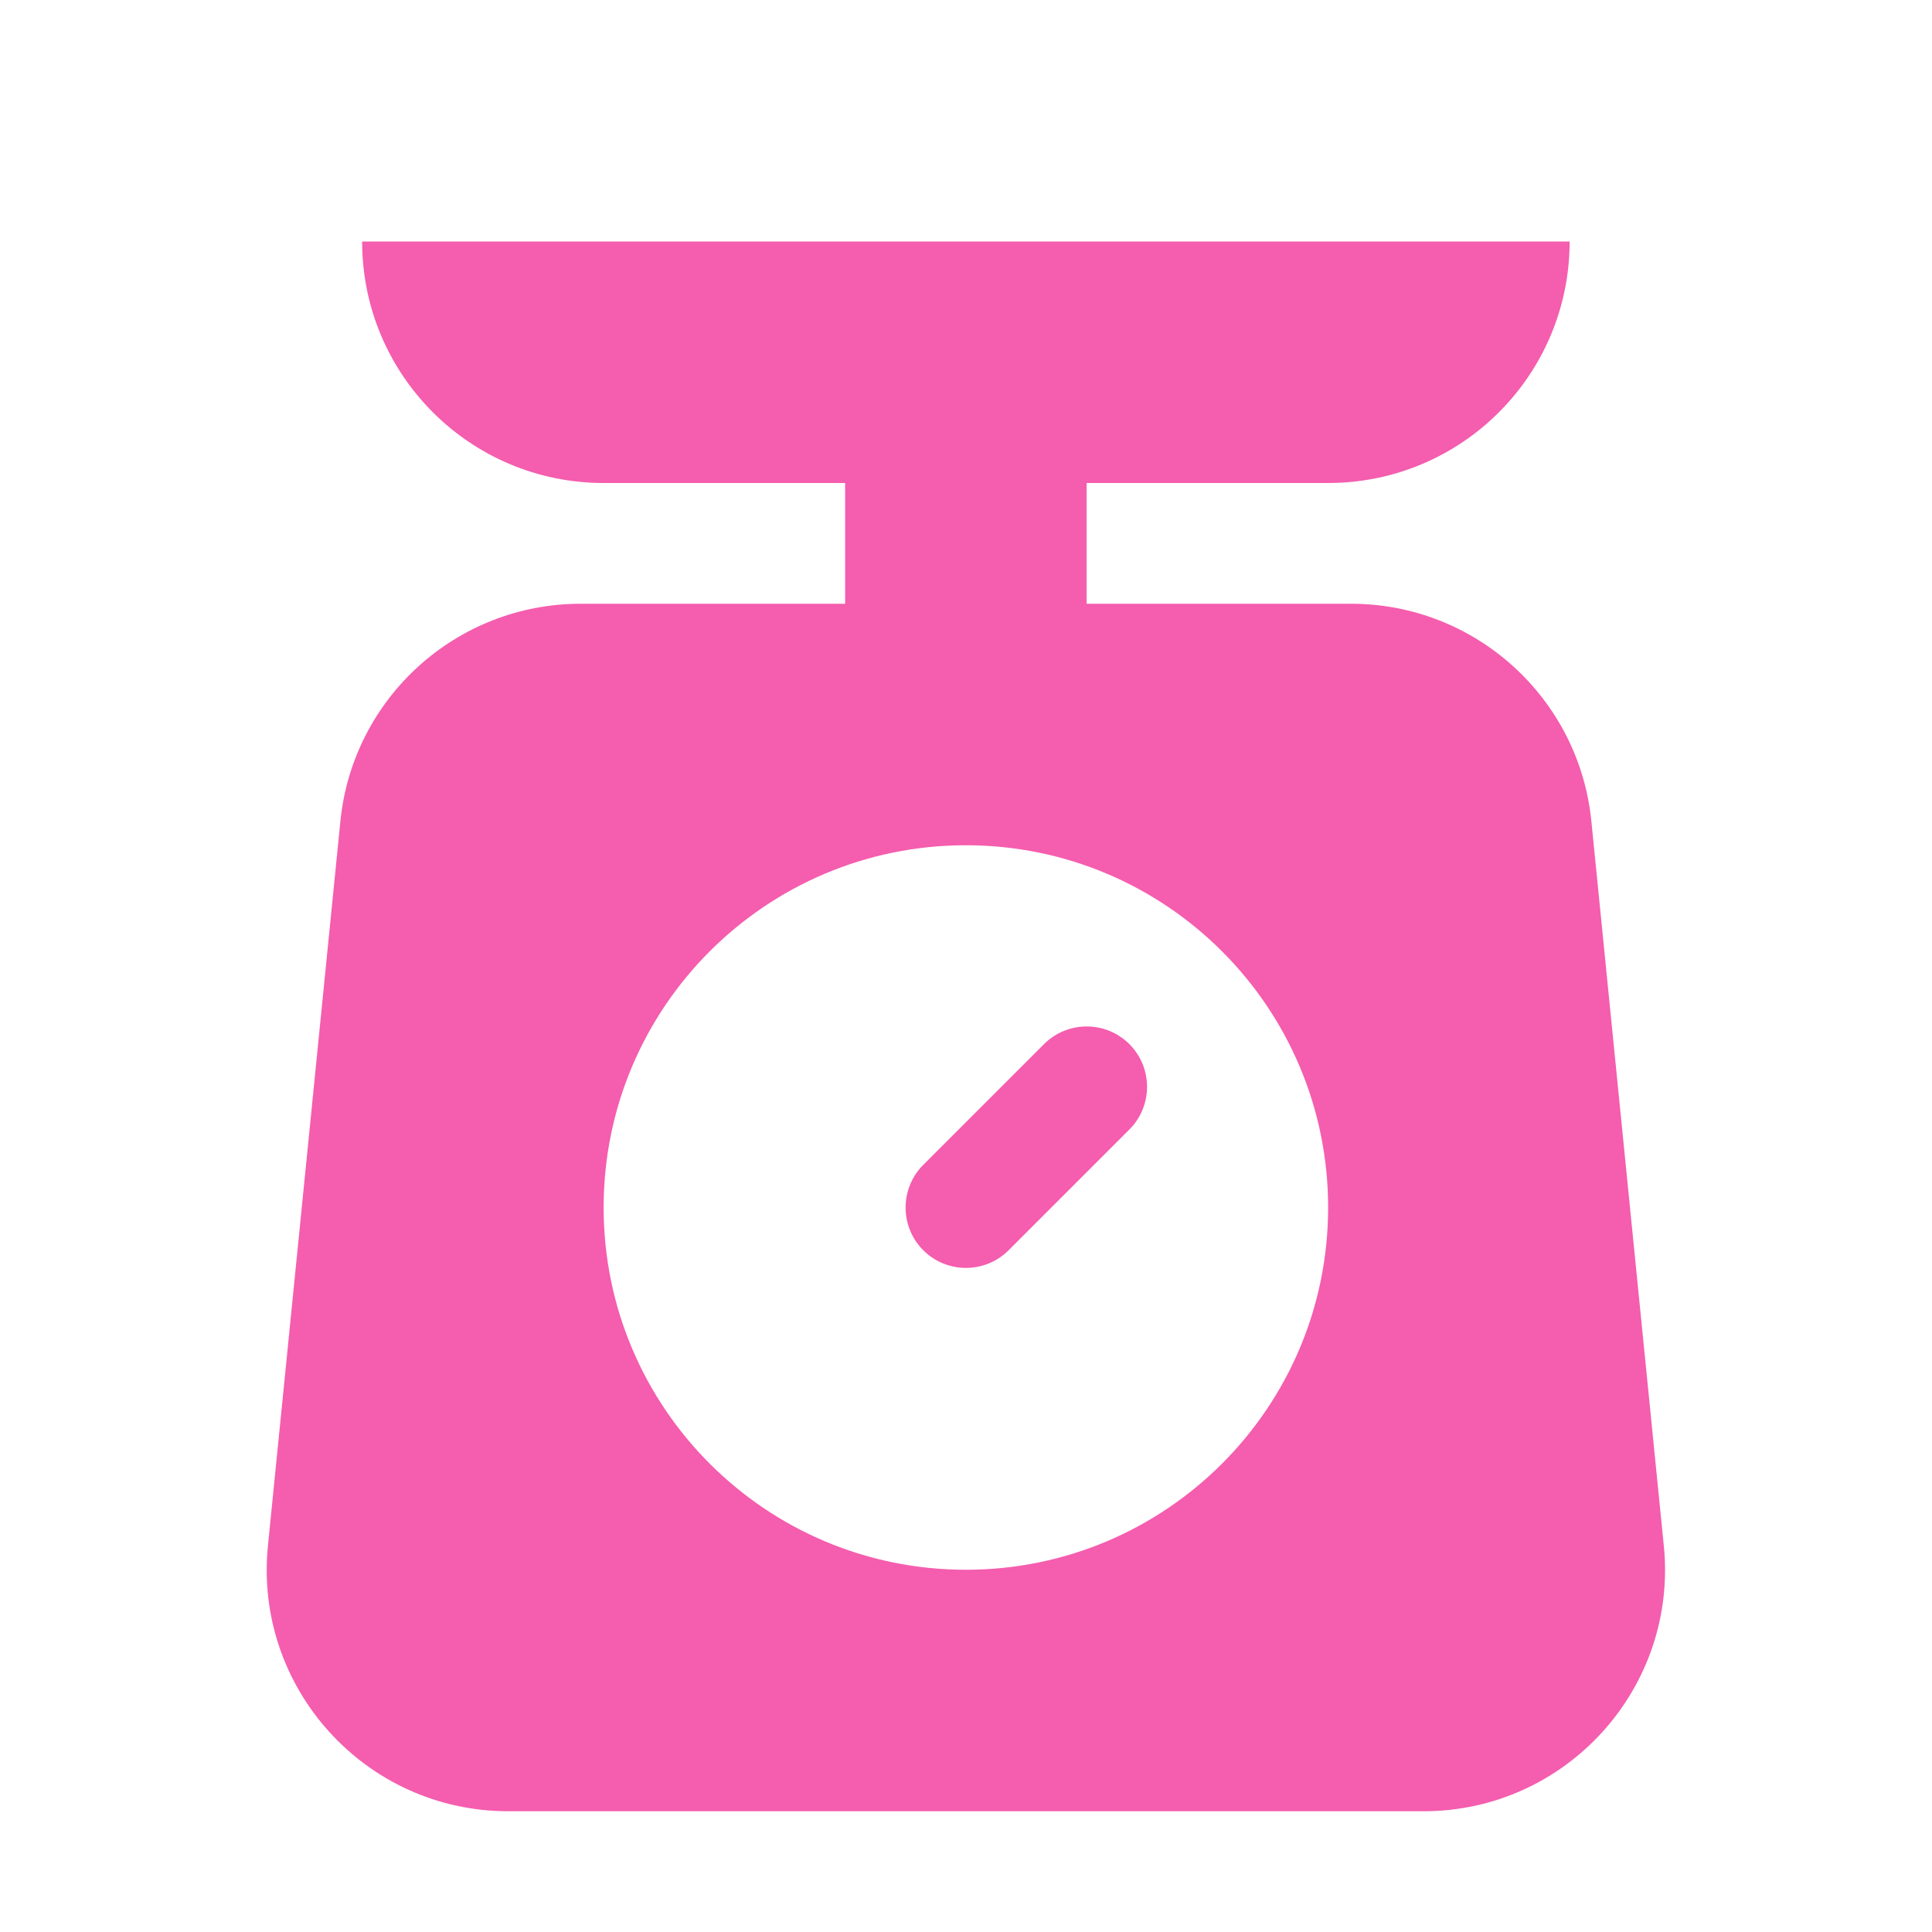 <svg fill="none" height="16" viewBox="0 0 16 16" width="16" xmlns="http://www.w3.org/2000/svg"><g fill="#f55dae"><path d="m9.353 9.354c.195-.195.195-.512 0-.707-.195-.195-.512-.195-.707 0l-1 1c-.195.195-.195.512 0 .707.195.195.512.195.707 0z"/><path clip-rule="evenodd" d="m12.999 2h-10c0 1.105.895 2 2 2h2v1h-2.19c-1.028 0-1.888.779-1.99 1.801l-.6 6c-.118 1.177.807 2.199 1.99 2.199h7.58c1.183 0 2.108-1.022 1.99-2.199l-.6-6c-.102-1.022-.963-1.801-1.99-1.801h-2.19v-1h2c1.105 0 2-.895 2-2zm-5 11c1.657 0 3-1.343 3-3 0-1.657-1.343-3-3-3-1.657 0-3 1.343-3 3 0 1.657 1.343 3 3 3z" fill-rule="evenodd"/></g></svg>